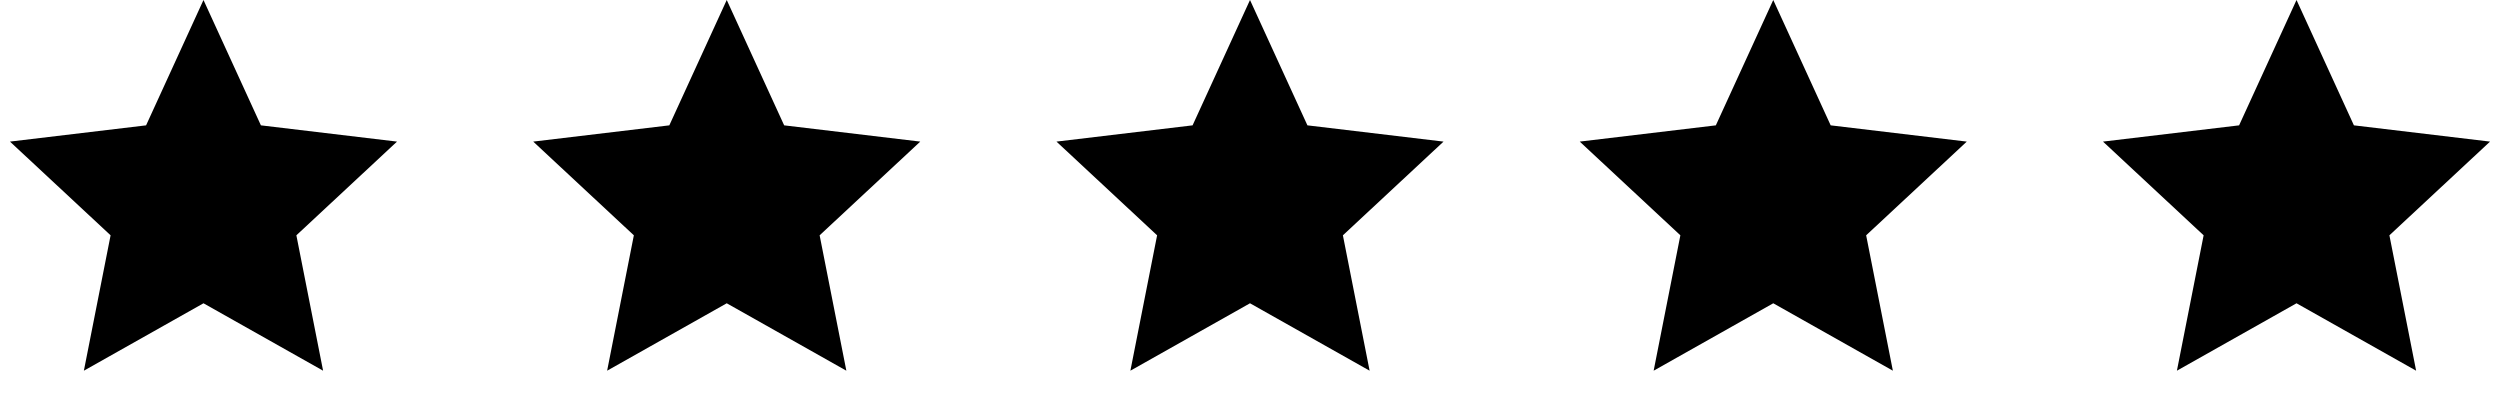 <svg xmlns="http://www.w3.org/2000/svg" fill="none" viewBox="0 0 122 20" height="20" width="122">
<path fill="black" d="M35.465 0L38.267 6.117L44.909 6.91L39.998 11.483L41.302 18.09L35.465 14.8L29.628 18.09L30.932 11.483L26.021 6.91L32.663 6.117L35.465 0Z"></path>
<path fill="black" d="M9.93 1.52588e-05L12.732 6.117L19.374 6.91L14.463 11.483L15.767 18.09L9.93 14.8L4.093 18.09L5.397 11.483L0.486 6.91L7.129 6.117L9.93 1.52588e-05Z"></path>
<path fill="black" d="M86.535 0L89.337 6.117L95.979 6.91L91.068 11.483L92.372 18.09L86.535 14.8L80.698 18.09L82.002 11.483L77.091 6.91L83.733 6.117L86.535 0Z"></path>
<path fill="black" d="M112.07 0L114.871 6.117L121.514 6.91L116.603 11.483L117.907 18.09L112.07 14.8L106.233 18.09L107.537 11.483L102.626 6.91L109.268 6.117L112.07 0Z"></path>
<path fill="black" d="M61 0L63.802 6.117L70.444 6.91L65.533 11.483L66.837 18.09L61 14.8L55.163 18.09L56.467 11.483L51.556 6.91L58.198 6.117L61 0Z"></path>
</svg>
